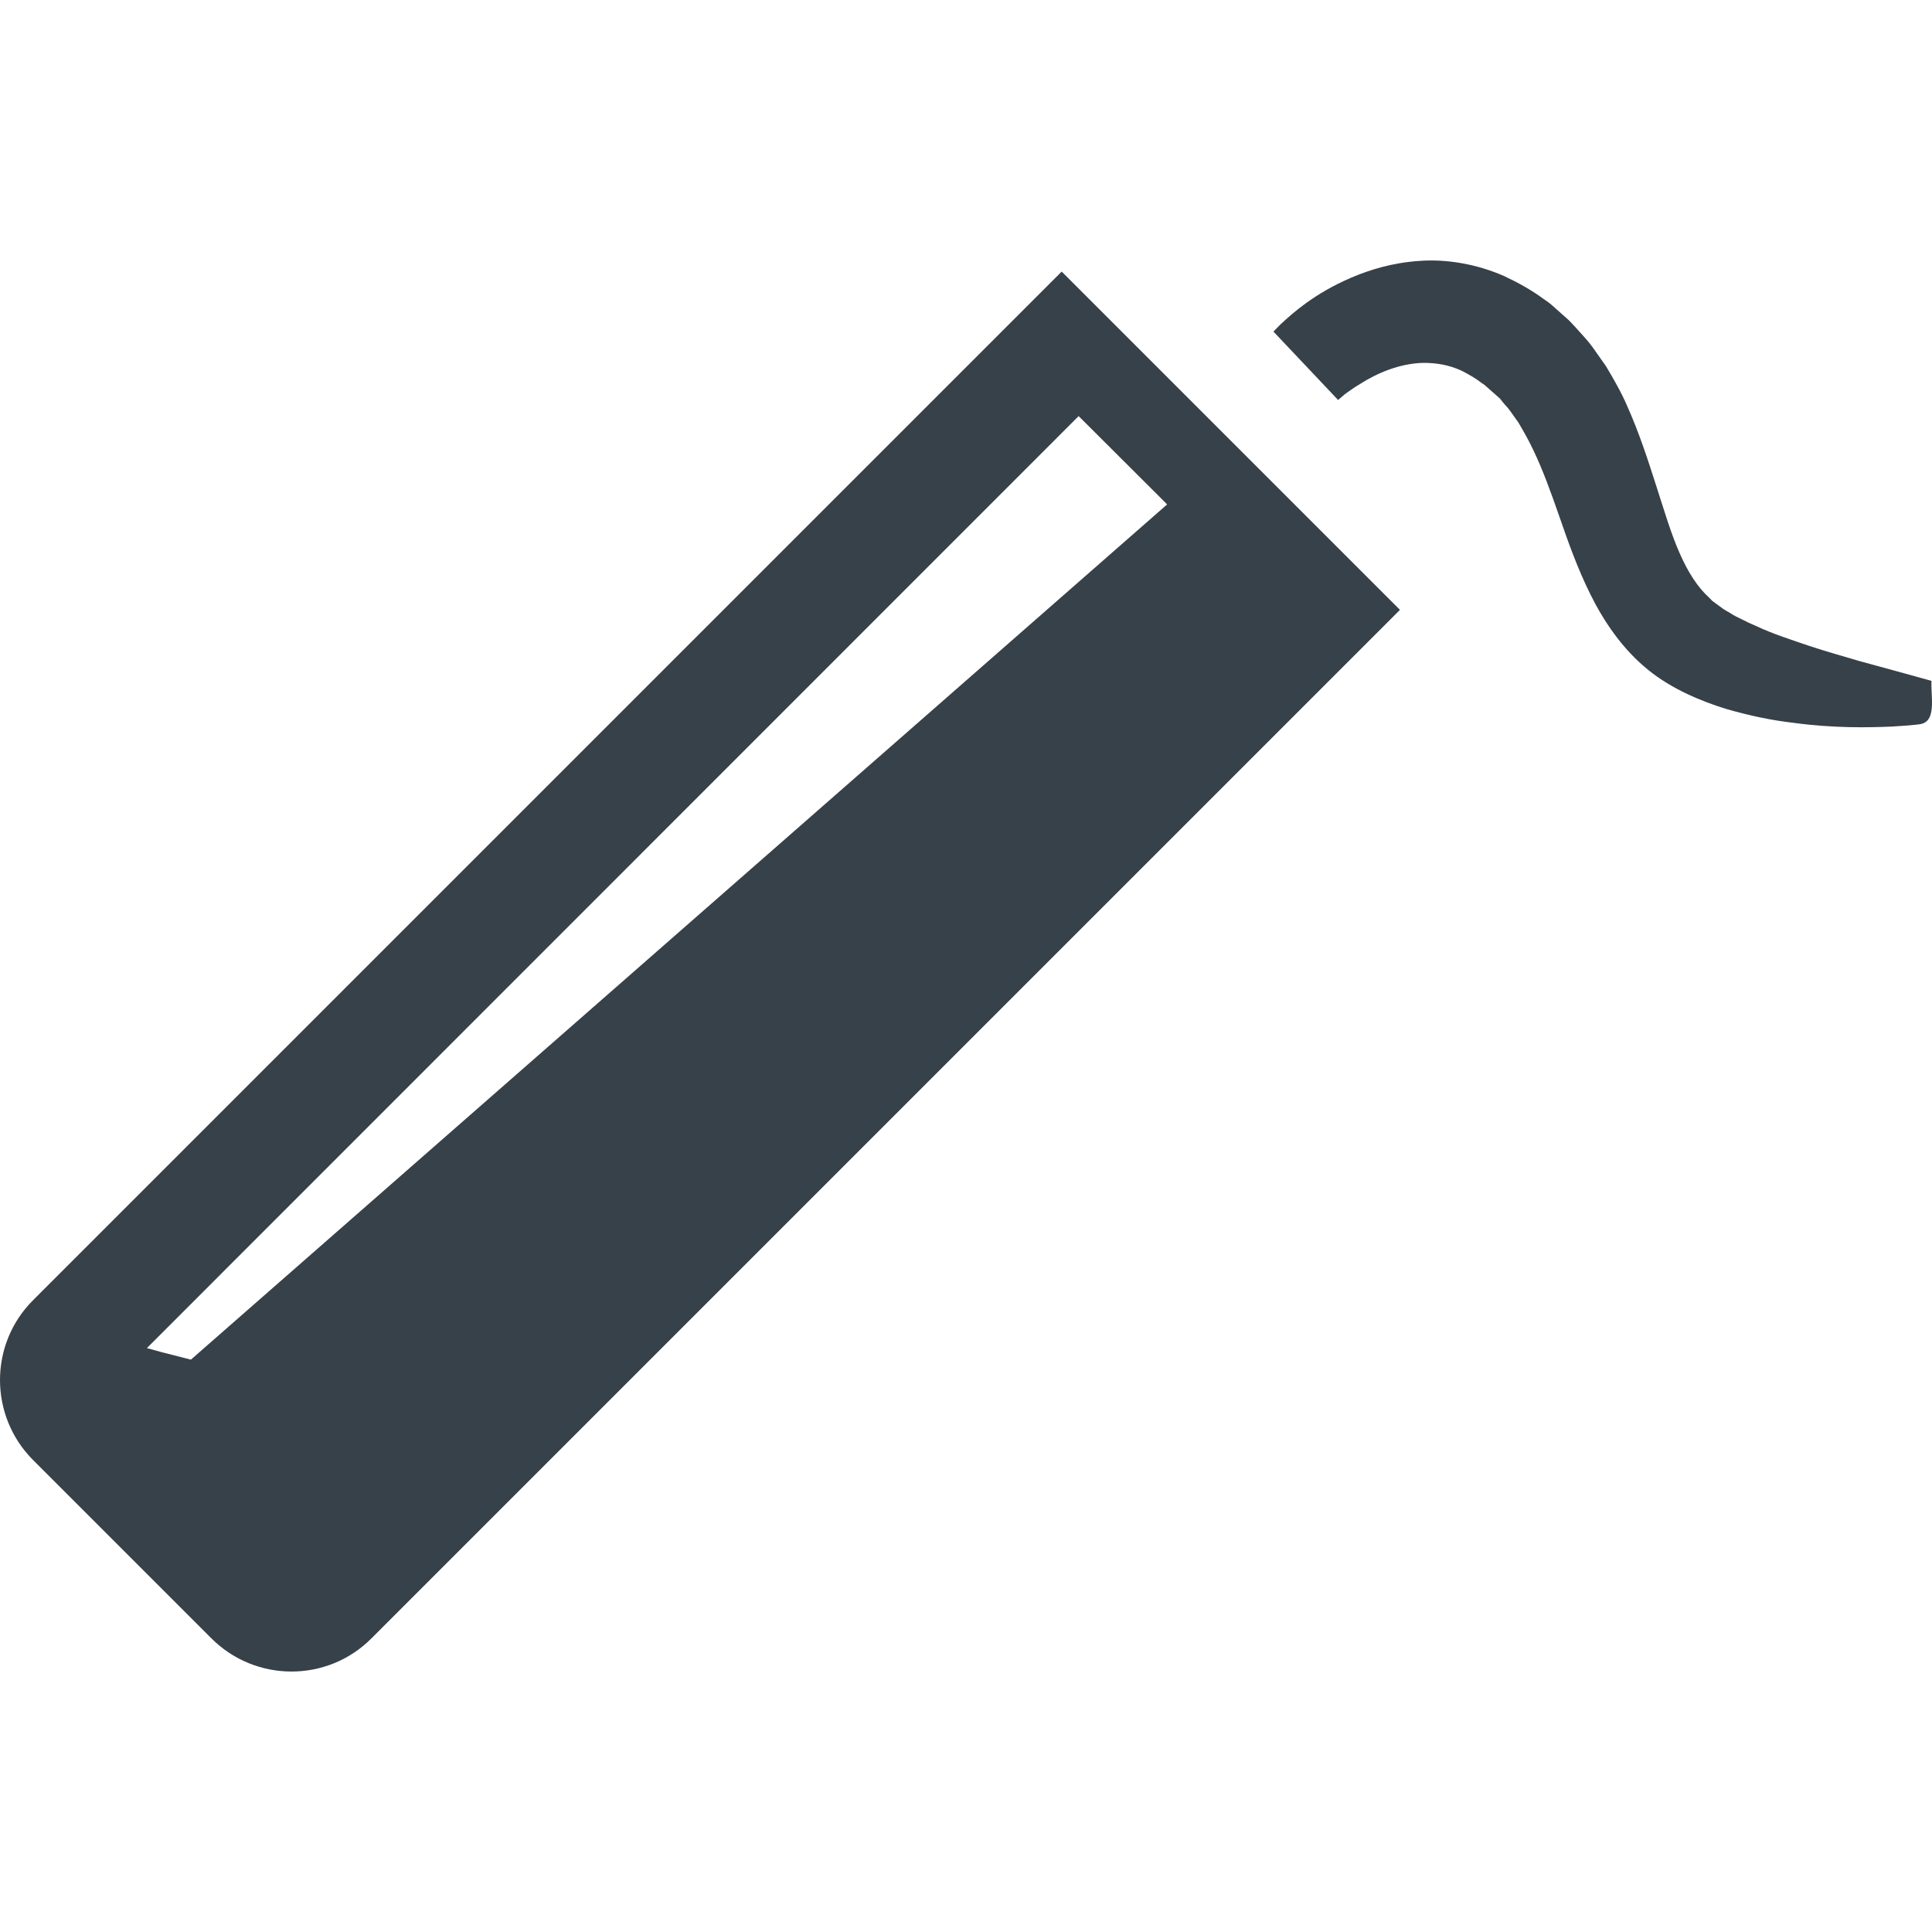 <?xml version="1.0" encoding="utf-8"?>
<!-- Generator: Adobe Illustrator 18.1.1, SVG Export Plug-In . SVG Version: 6.00 Build 0)  -->
<!DOCTYPE svg PUBLIC "-//W3C//DTD SVG 1.1//EN" "http://www.w3.org/Graphics/SVG/1.1/DTD/svg11.dtd">
<svg version="1.1" id="_x31_0" xmlns="http://www.w3.org/2000/svg" xmlns:xlink="http://www.w3.org/1999/xlink" x="0px" y="0px"
	 viewBox="0 0 512 512" style="enable-background:new 0 0 512 512;" xml:space="preserve">
<style type="text/css">
	.st0{fill:#374149;}
</style>
<g>
	<path class="st0" d="M281.473,72.086L281.473,72.086l-0.117-0.114L8.795,344.533c-11.727,11.665-11.727,30.694,0,42.422
		l47.226,47.225c11.73,11.727,30.757,11.727,42.422,0l272.564-272.56l-89.346-89.342L281.473,72.086z M309.298,133.678
		L50.592,360.318l-7.849-2.007l-3.816-1.054L285.85,110.274l22.053,21.994L309.298,133.678z"/>
	<path class="st0" d="M511.858,180.431c0,0-3.272-0.902-8.994-2.484c-2.85-0.781-6.31-1.726-10.282-2.812
		c-3.914-1.171-8.334-2.394-12.977-3.917c-4.616-1.593-9.63-3.143-14.336-5.37c-1.214-0.527-2.386-1.042-3.507-1.636
		c-1.148-0.554-2.394-1.14-3.089-1.648c-0.898-0.594-1.488-0.734-2.956-1.894l-1.934-1.426l-0.484-0.359l-0.121-0.09
		c-0.156-0.109,1.121,0.805,0.566,0.402l-0.035-0.039l-0.137-0.136l-0.554-0.566c-3.086-2.773-5.694-6.791-7.959-12.009
		c-2.284-5.174-4.104-11.422-6.244-18.018c-2.117-6.611-4.402-13.687-7.58-20.802c-1.523-3.574-3.554-7.084-5.604-10.54
		c-1.187-1.687-2.366-3.362-3.538-5.026c-1.159-1.651-2.925-3.479-4.397-5.139c-0.73-0.769-1.656-1.839-2.234-2.327l-1.793-1.594
		l-1.777-1.578l-0.442-0.39l-0.218-0.199l-0.812-0.66l-0.156-0.113l-1.246-0.871c-3.226-2.386-6.802-4.338-10.426-6.041
		c-7.389-3.246-15.461-4.55-22.514-4.003c-7.091,0.48-13.137,2.355-18.054,4.46c-4.936,2.12-8.822,4.49-11.844,6.67
		c-2.96,2.129-5.225,4.178-6.943,5.784c-1.152,1.179-1.766,1.808-1.766,1.808l17.14,18.131c0,0,0.648-0.554,1.859-1.593
		c0.738-0.496,2.085-1.558,4.162-2.773c3.874-2.492,10.126-5.39,16.714-5.471c3.284,0.012,6.611,0.504,10.094,2.121
		c1.718,0.914,3.503,1.87,5.272,3.253l0.684,0.461l0.003,0.004l0.172,0.148l1.781,1.57l1.797,1.586
		c0.652,0.555,0.679,0.809,1.062,1.214c0.606,0.821,1.222,1.262,1.945,2.316l2.202,3.082c1.344,2.292,2.699,4.623,3.945,7.275
		c2.526,5.241,4.71,11.274,6.97,17.768c2.254,6.498,4.674,13.454,8.221,20.596c3.498,7.065,8.458,14.481,15.362,20.026
		c6.346,5.151,14.254,8.318,20.436,10.243c6.447,1.882,12.36,3.074,17.858,3.714c10.926,1.481,19.935,1.262,26.219,1.008
		c3.147-0.184,5.615-0.382,7.31-0.61C513.362,191.357,511.655,184.66,511.858,180.431z"/>
</g>
</svg>
